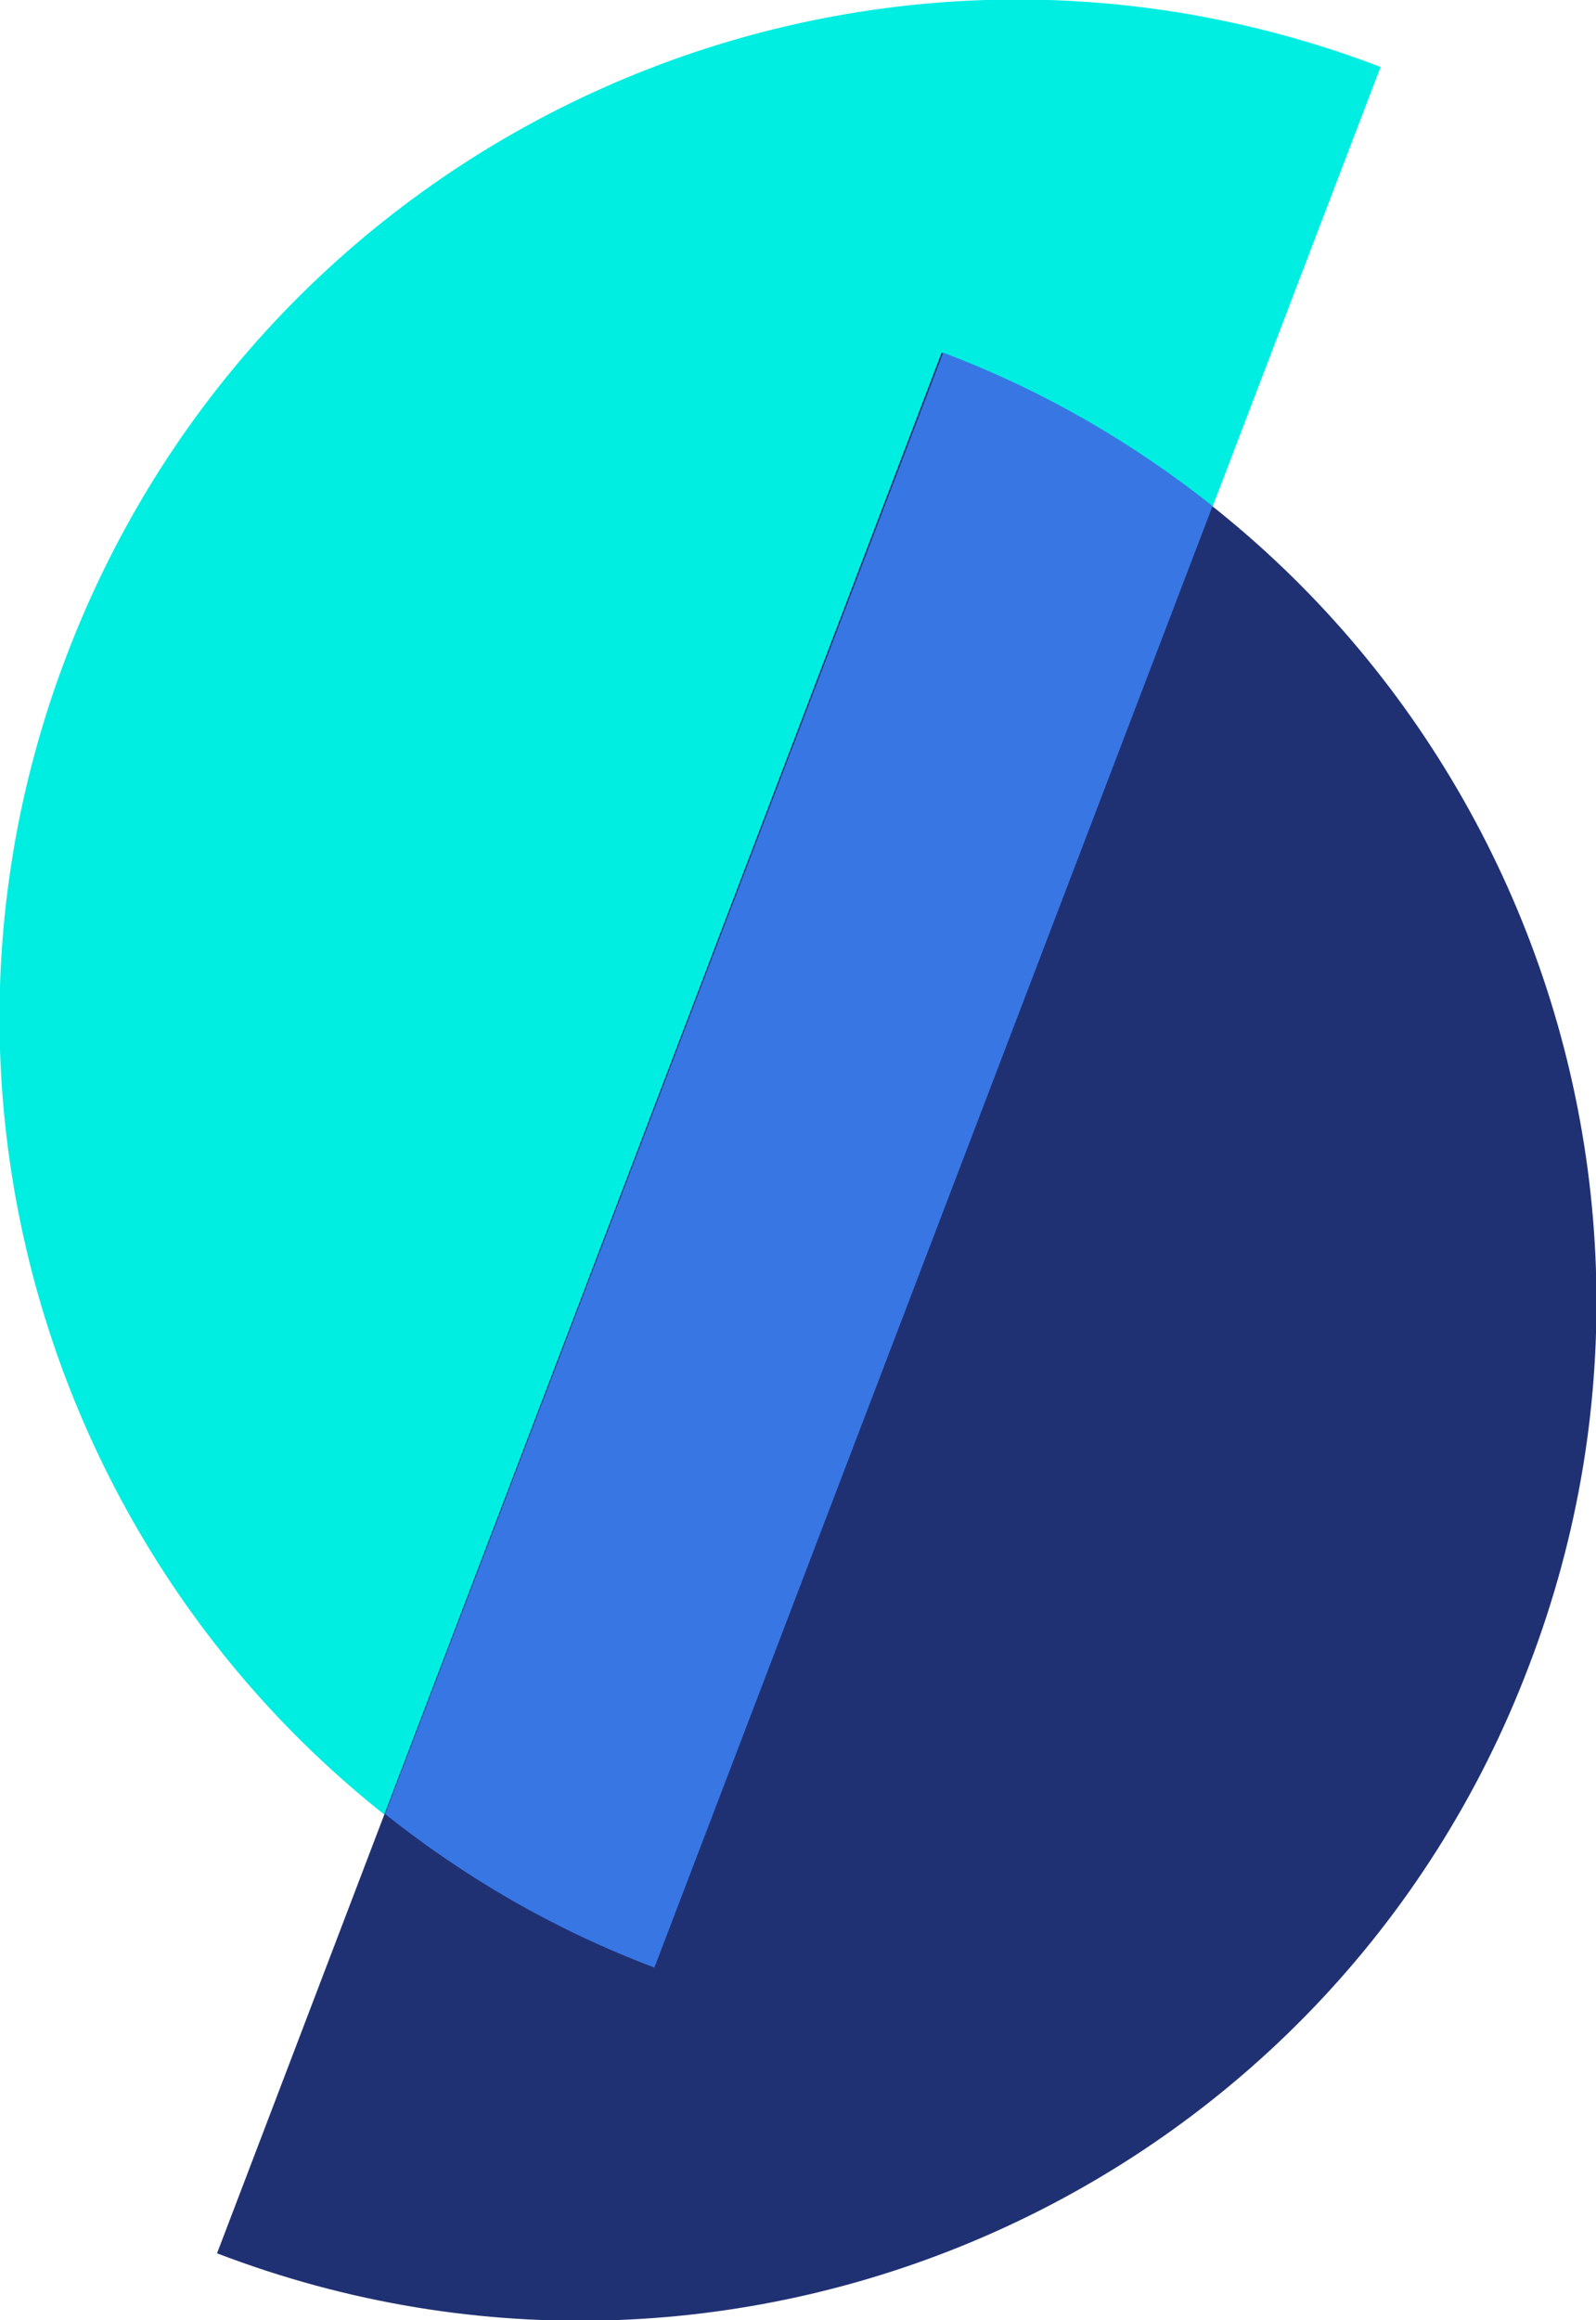 <?xml version="1.0" encoding="utf-8"?>
<!-- Generator: Adobe Illustrator 27.3.1, SVG Export Plug-In . SVG Version: 6.00 Build 0)  -->
<svg version="1.1" id="Ebene_1" xmlns="http://www.w3.org/2000/svg" xmlns:xlink="http://www.w3.org/1999/xlink" x="0px" y="0px"
	 viewBox="0 0 97.8 142.1" style="enable-background:new 0 0 97.8 142.1;" xml:space="preserve">
<style type="text/css">
	.st0{fill:#00EEE2;}
	.st1{fill:#203173;}
	.st2{fill-rule:evenodd;clip-rule:evenodd;fill:#3876E4;}
</style>
<path class="st0" d="M84.6,4.1C52.4-8.2,16.4,7.9,4.1,40.1c-12.3,32.1,3.8,68.2,36,80.4L84.6,4.1z"/>
<path class="st1" d="M13.3,138c32.1,12.3,68.2-3.8,80.4-36c12.3-32.1-3.8-68.2-36-80.4L13.3,138z"/>
<path class="st2" d="M74.3,31c-4.9-3.9-10.4-7.1-16.5-9.4l-34.2,89.5c4.9,3.9,10.4,7.1,16.5,9.4L74.3,31z"/>
</svg>
